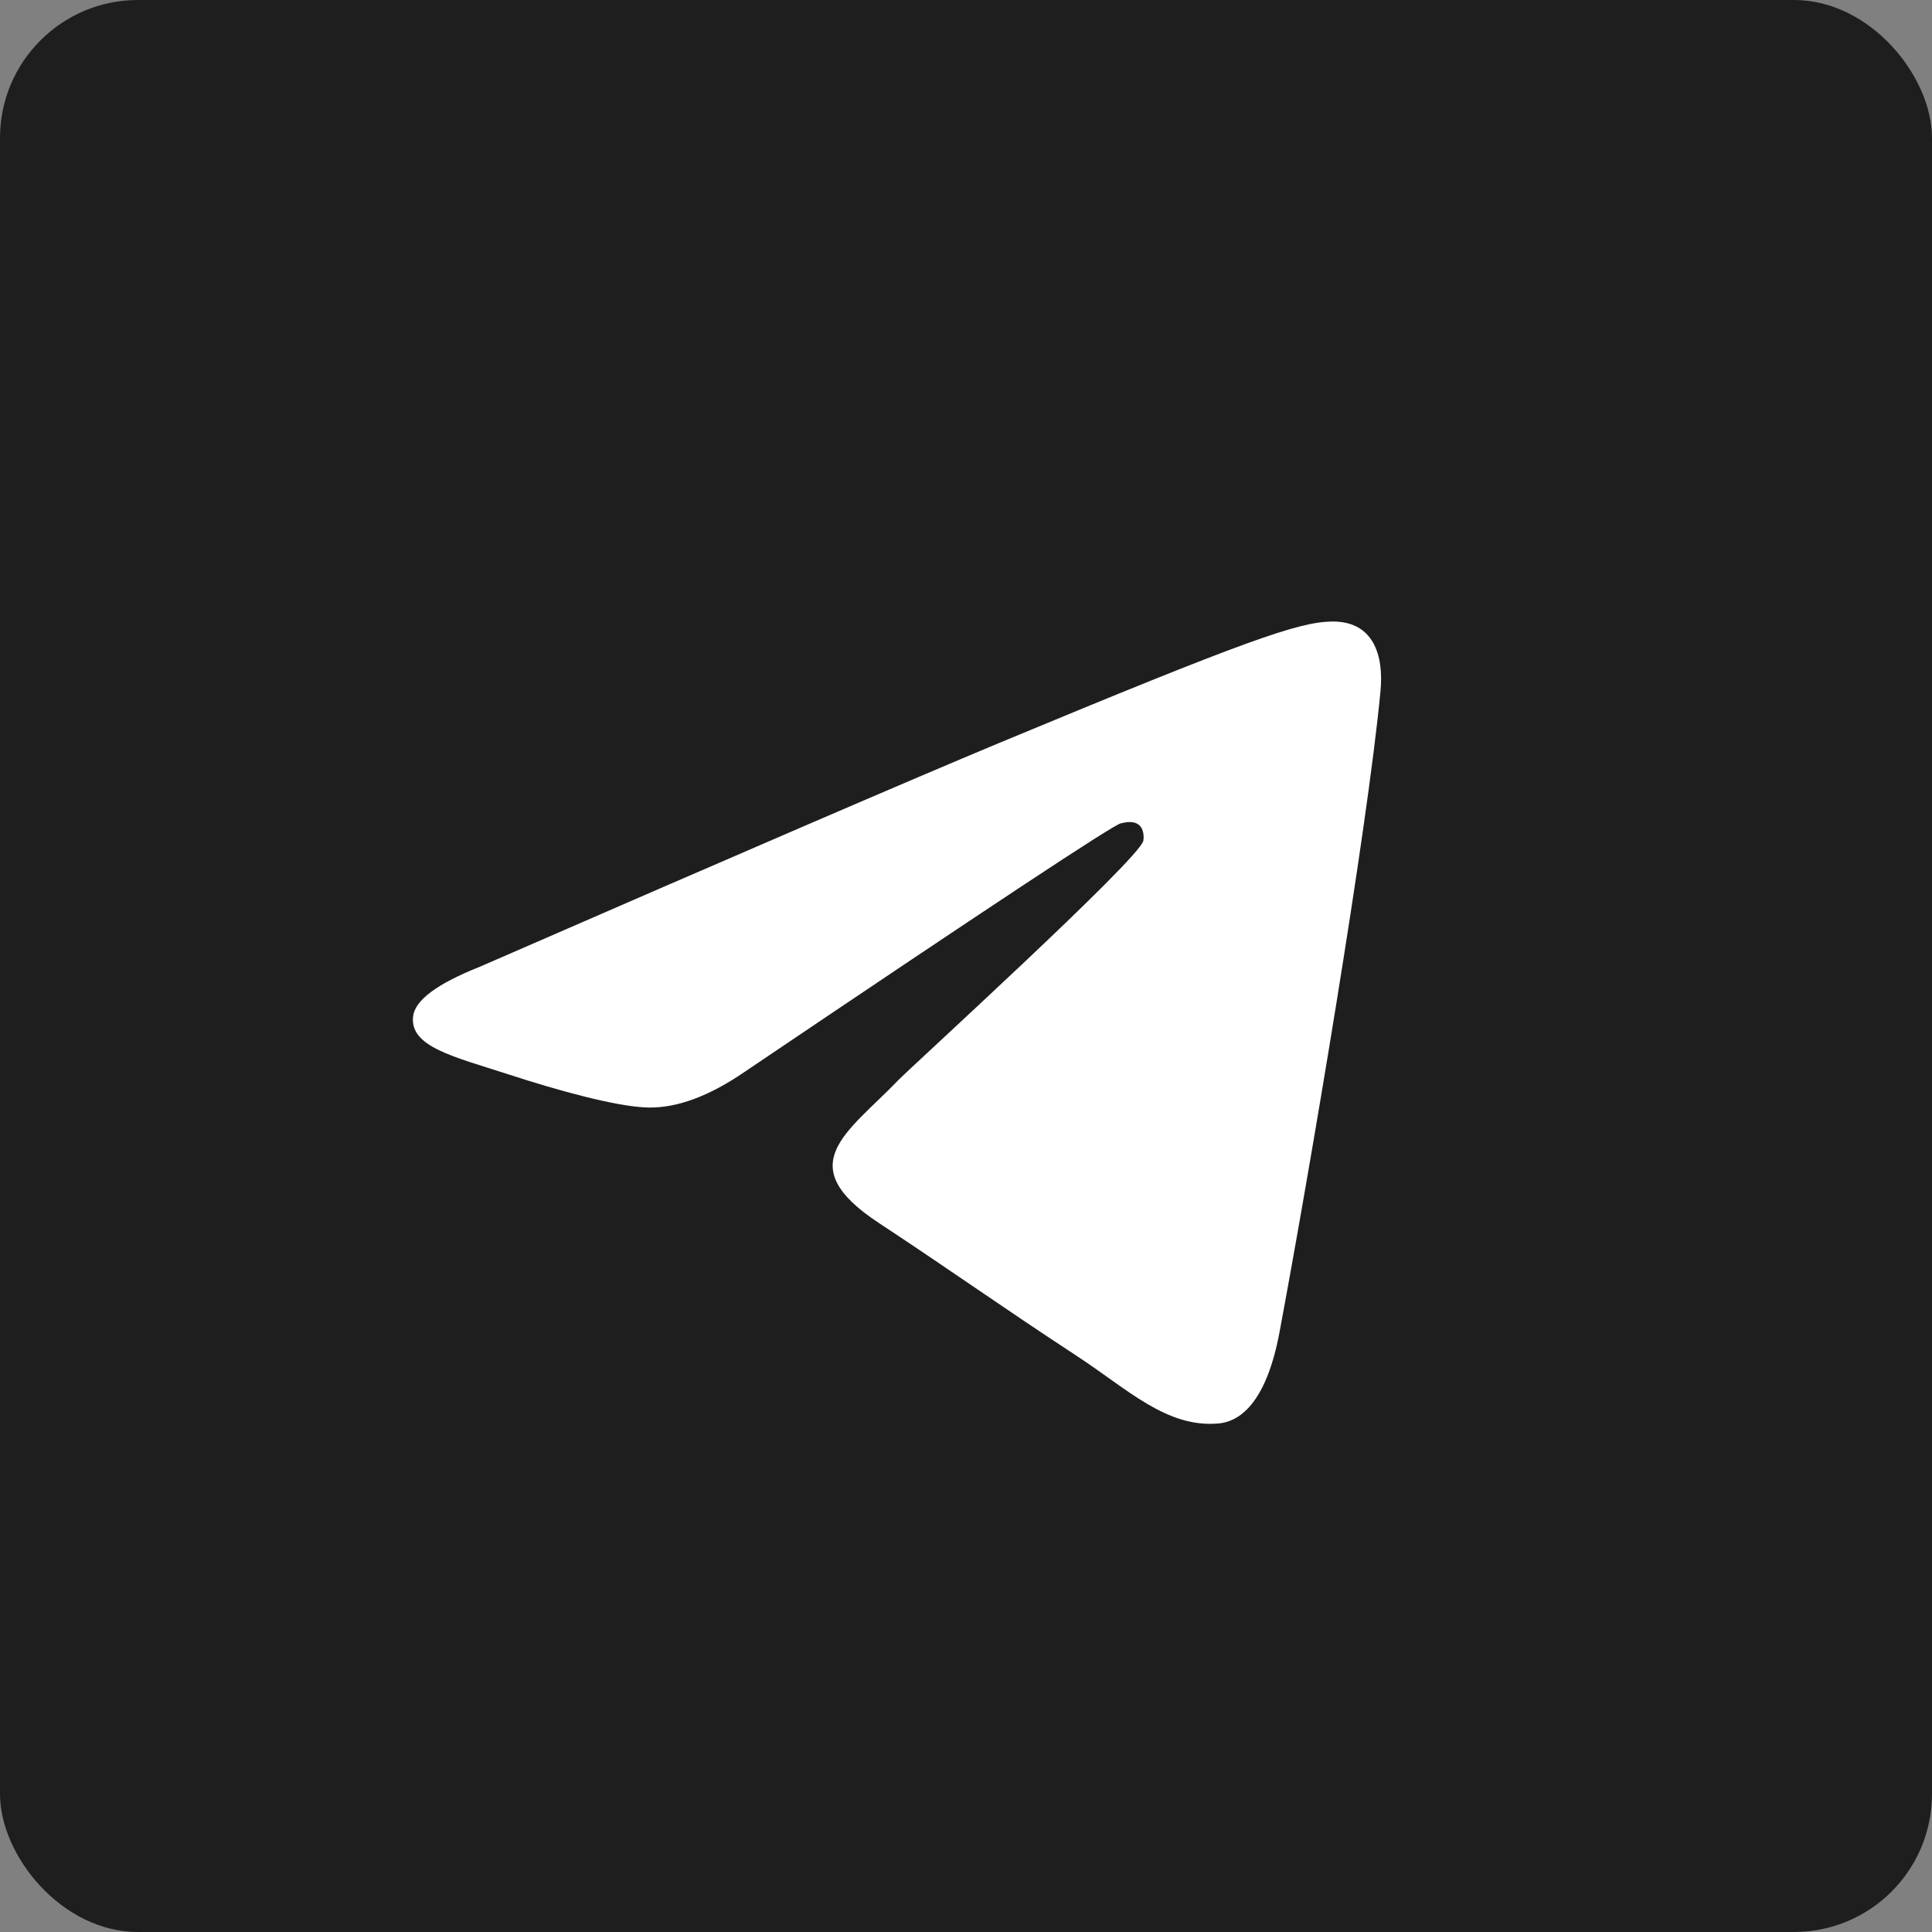<svg width="56" height="56" viewBox="0 0 56 56" fill="none" xmlns="http://www.w3.org/2000/svg">
<rect x="0" y="0" width="56" height="56" fill="#808080" stroke="none"/>
<g id="Frame 13">
<rect width="56" height="56" rx="4" fill="#1E1E1E"/>
<g id="Artboard">
<path id="Vector" fill-rule="evenodd" clip-rule="evenodd" d="M40.014 20.037C39.626 24.121 37.943 34.036 37.088 38.611C36.726 40.549 36.011 41.197 35.322 41.259C33.822 41.397 32.683 40.267 31.23 39.315C28.956 37.825 27.671 36.897 25.464 35.442C22.913 33.76 24.566 32.837 26.019 31.327C26.4 30.931 33.01 24.918 33.139 24.373C33.154 24.304 33.172 24.05 33.019 23.917C32.866 23.783 32.644 23.828 32.485 23.865C32.257 23.917 28.624 26.317 21.586 31.067C20.555 31.775 19.62 32.12 18.783 32.102C17.861 32.083 16.087 31.581 14.768 31.151C13.151 30.625 11.863 30.346 11.975 29.454C12.033 28.989 12.673 28.513 13.896 28.027C21.427 24.746 26.45 22.582 28.962 21.535C36.138 18.552 37.628 18.033 38.601 18.015C39.82 17.998 40.113 19.004 40.014 20.037Z" fill="white"/>
</g>
</g>
</svg>
